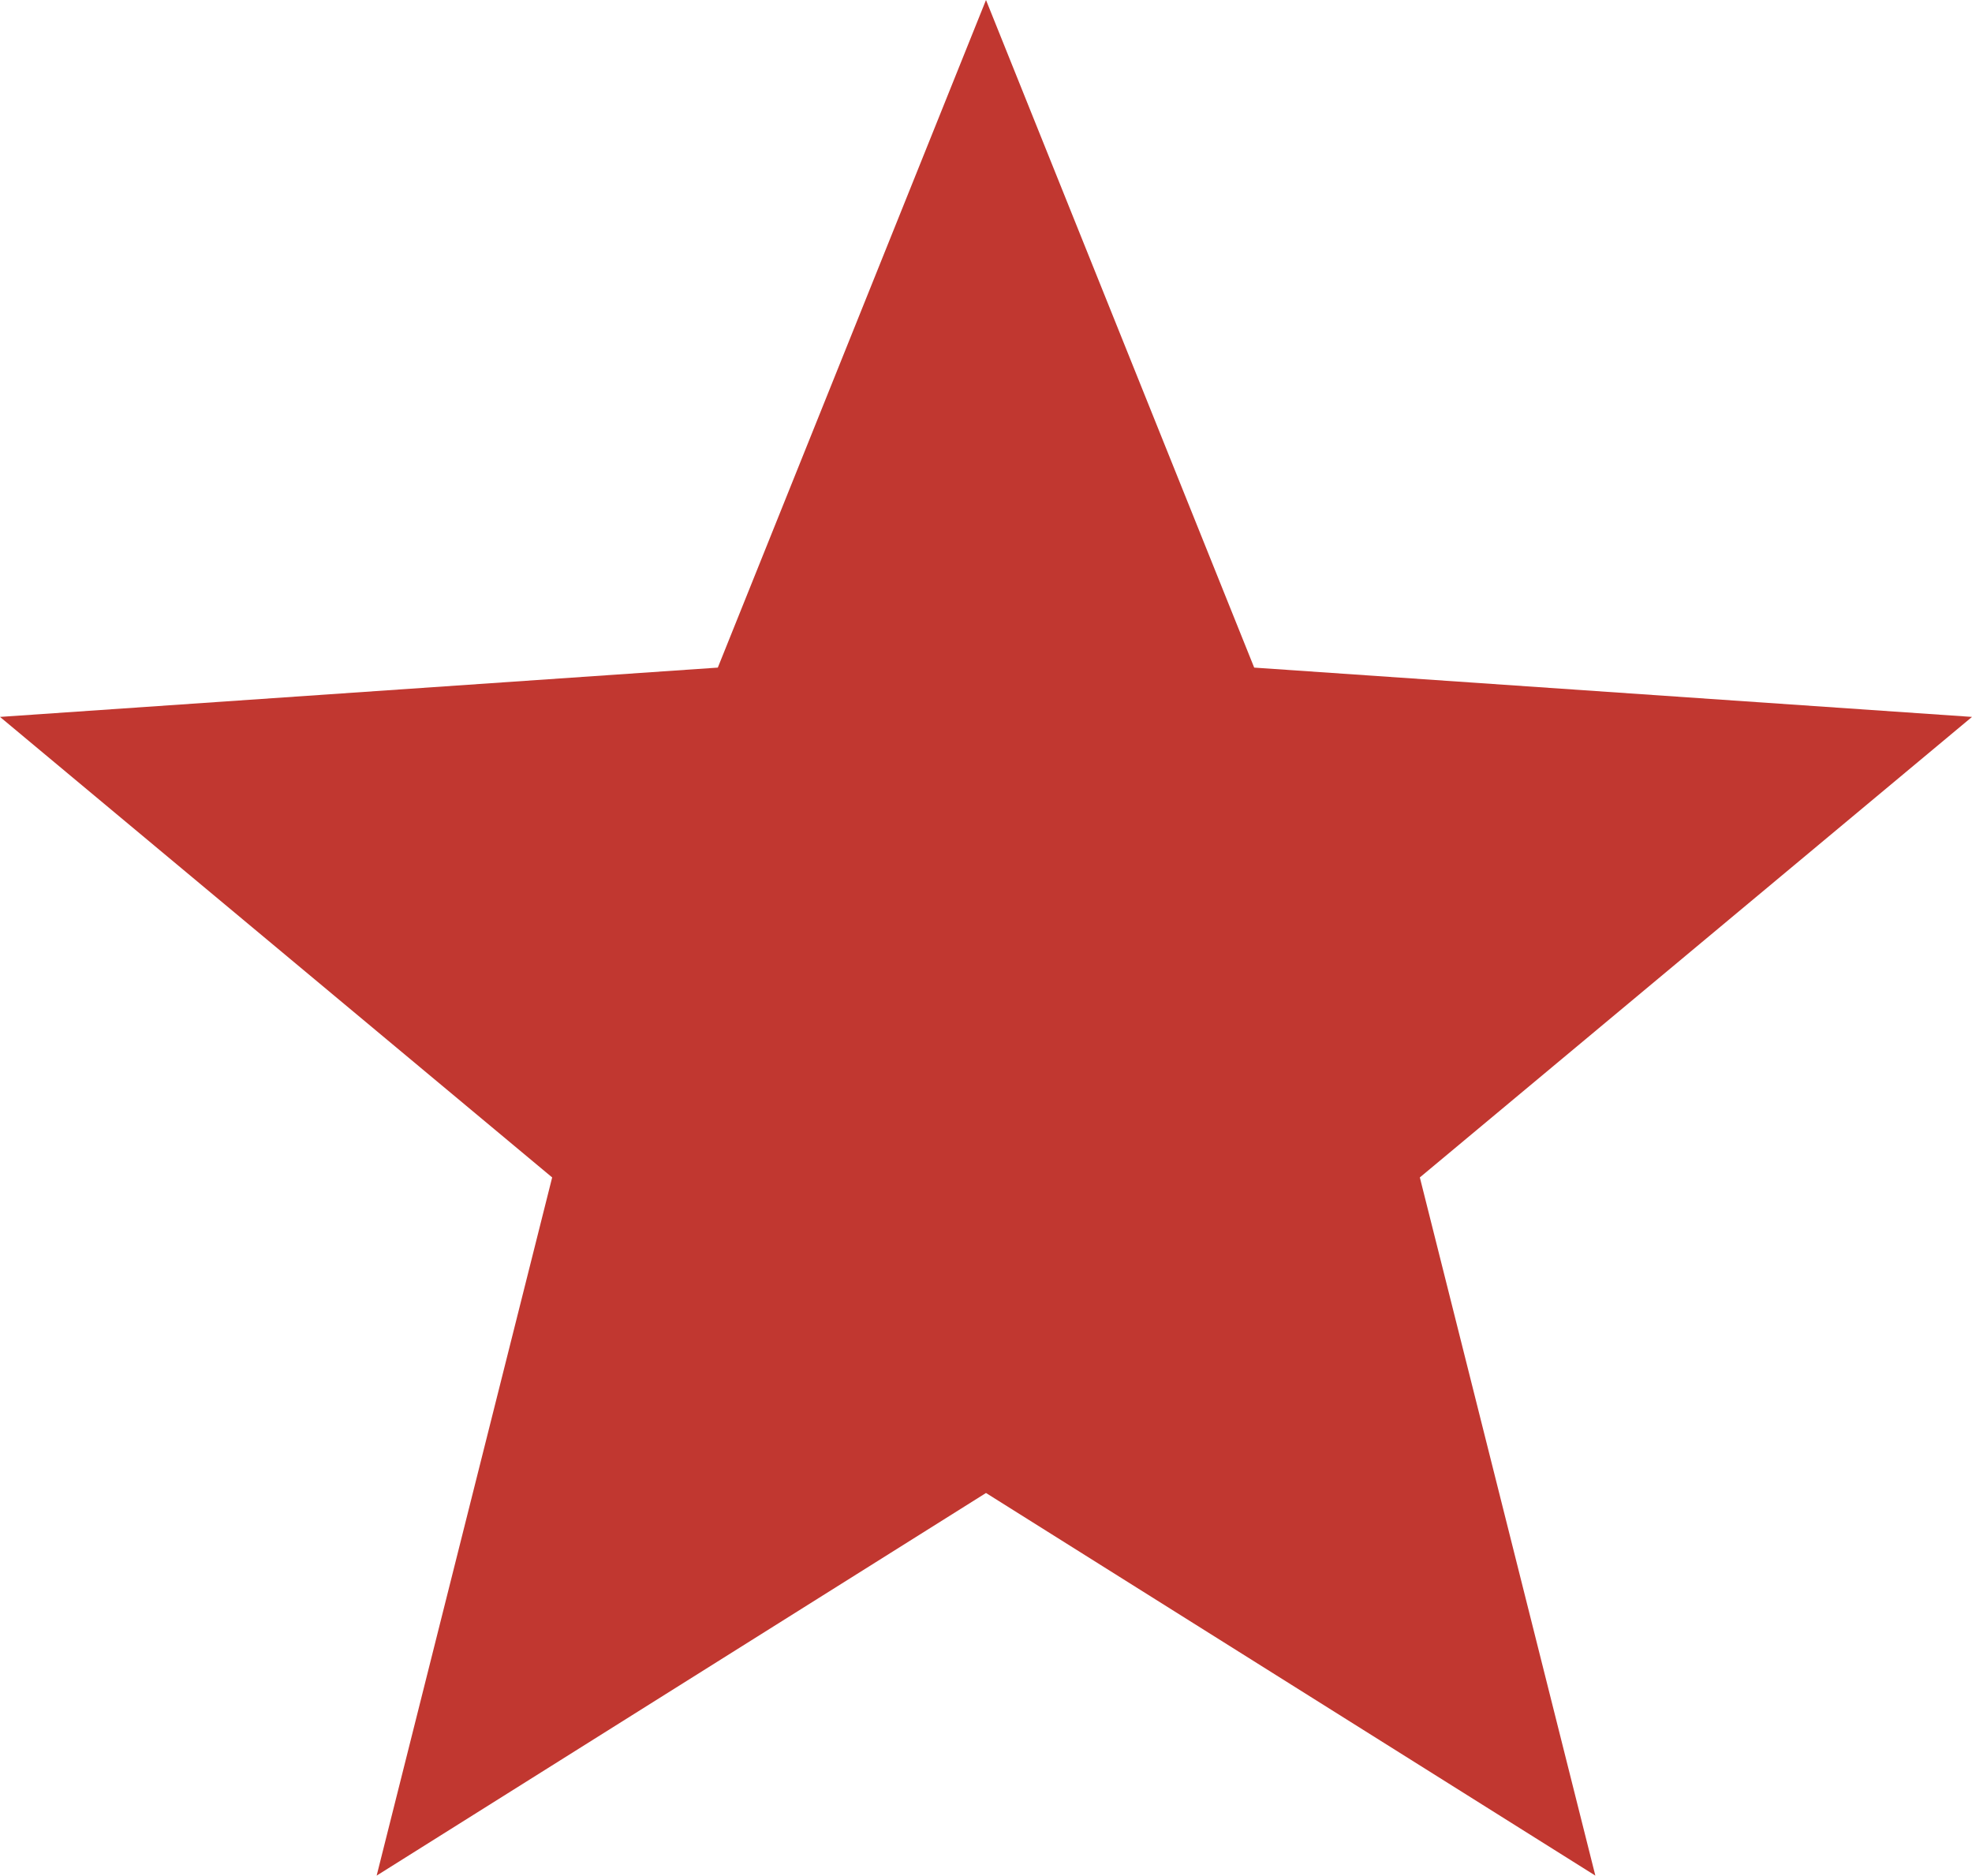 <svg xmlns="http://www.w3.org/2000/svg" x="0px" y="0px" viewBox="0 0 200 190.2" style="vertical-align: middle; max-width: 100%; width: 100%;" width="100%"><polygon points="100,0 127.2,67.7 200,72.7 144,119.4 161.8,190.2 100,151.4 38.2,190.2 56,119.4 0,72.7   72.8,67.7" fill="rgb(193,55,48)"></polygon></svg>